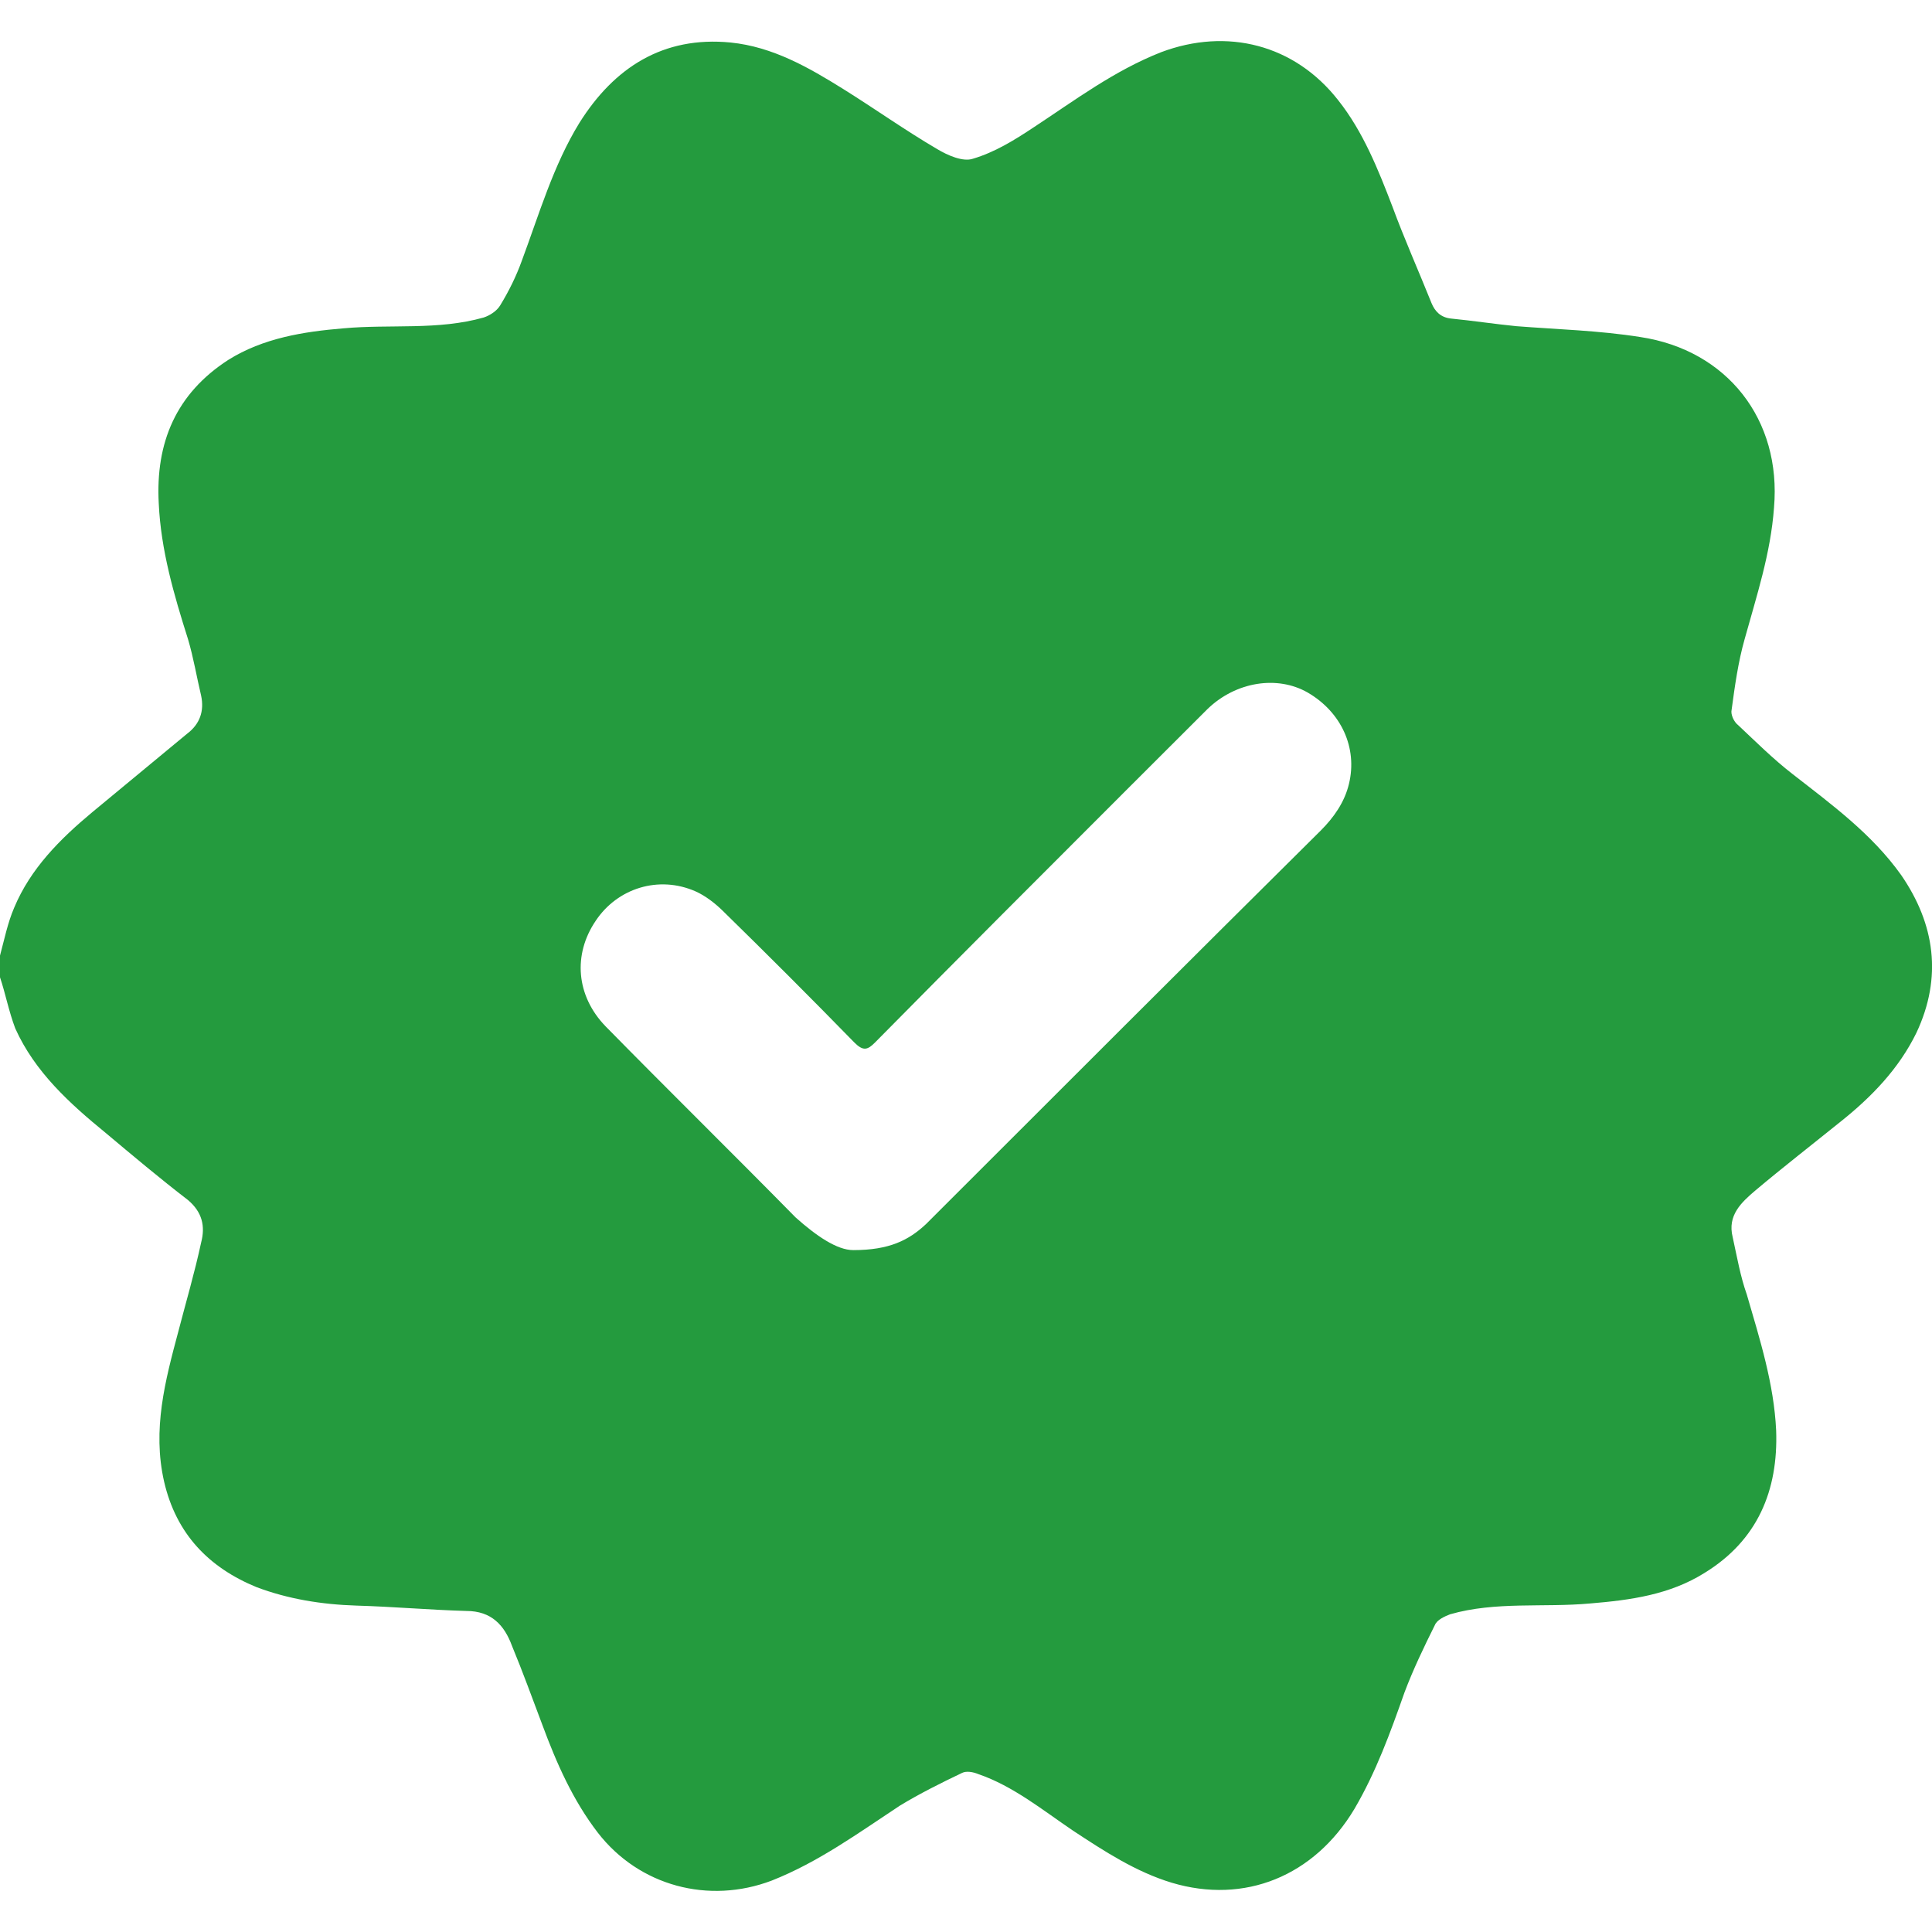 <svg width="18" height="18" viewBox="0 0 18 18" fill="none" xmlns="http://www.w3.org/2000/svg">
<path d="M0 9.105C0 9.034 0 8.974 0 8.903C0.041 8.751 0.071 8.599 0.132 8.457C0.284 8.093 0.557 7.819 0.861 7.566C1.155 7.323 1.448 7.08 1.742 6.837C1.863 6.746 1.904 6.624 1.874 6.482C1.833 6.31 1.803 6.128 1.752 5.956C1.62 5.54 1.499 5.125 1.479 4.69C1.448 4.123 1.641 3.667 2.127 3.353C2.451 3.15 2.826 3.09 3.2 3.059C3.636 3.019 4.081 3.079 4.507 2.958C4.567 2.938 4.628 2.897 4.659 2.847C4.74 2.715 4.81 2.573 4.861 2.431C5.023 1.996 5.155 1.54 5.398 1.145C5.722 0.629 6.178 0.335 6.806 0.396C7.201 0.436 7.535 0.629 7.859 0.831C8.152 1.014 8.436 1.216 8.73 1.388C8.831 1.449 8.973 1.51 9.064 1.479C9.267 1.419 9.449 1.307 9.631 1.186C10.016 0.933 10.38 0.659 10.816 0.487C11.434 0.254 12.062 0.416 12.467 0.933C12.7 1.226 12.841 1.581 12.973 1.925C13.085 2.229 13.216 2.522 13.338 2.826C13.368 2.897 13.419 2.958 13.52 2.968C13.723 2.988 13.925 3.019 14.128 3.039C14.512 3.069 14.897 3.079 15.282 3.14C16.092 3.262 16.599 3.91 16.528 4.73C16.497 5.156 16.366 5.551 16.254 5.956C16.194 6.168 16.163 6.391 16.133 6.614C16.123 6.654 16.153 6.725 16.194 6.756C16.356 6.908 16.518 7.07 16.7 7.211C17.064 7.495 17.439 7.768 17.713 8.153C18.027 8.609 18.098 9.105 17.855 9.622C17.692 9.956 17.439 10.219 17.146 10.452C16.882 10.665 16.609 10.877 16.356 11.09C16.224 11.202 16.092 11.323 16.143 11.526C16.183 11.708 16.214 11.89 16.275 12.062C16.396 12.478 16.528 12.893 16.548 13.328C16.568 13.885 16.376 14.351 15.88 14.655C15.556 14.858 15.191 14.908 14.816 14.939C14.381 14.979 13.935 14.918 13.51 15.04C13.459 15.06 13.388 15.091 13.368 15.141C13.267 15.344 13.165 15.556 13.085 15.769C12.953 16.144 12.821 16.508 12.619 16.853C12.244 17.48 11.596 17.744 10.917 17.541C10.583 17.44 10.289 17.248 9.996 17.055C9.712 16.863 9.439 16.64 9.115 16.529C9.064 16.508 9.003 16.498 8.963 16.518C8.77 16.61 8.568 16.711 8.385 16.822C8.001 17.075 7.626 17.349 7.19 17.521C6.603 17.744 5.955 17.572 5.57 17.075C5.337 16.772 5.185 16.427 5.054 16.073C4.962 15.83 4.871 15.577 4.77 15.334C4.699 15.141 4.578 15.009 4.345 15.009C4 14.999 3.666 14.969 3.322 14.959C2.998 14.949 2.684 14.898 2.39 14.787C1.944 14.604 1.641 14.29 1.529 13.804C1.418 13.318 1.539 12.863 1.661 12.407C1.732 12.133 1.813 11.86 1.874 11.576C1.914 11.424 1.884 11.293 1.752 11.181C1.489 10.979 1.236 10.766 0.982 10.553C0.648 10.28 0.324 9.986 0.142 9.581C0.081 9.419 0.051 9.257 0 9.105ZM7.95 11.647C8.284 11.647 8.466 11.556 8.628 11.404C9.854 10.179 11.079 8.953 12.305 7.738C12.426 7.617 12.527 7.475 12.568 7.303C12.649 6.968 12.497 6.634 12.183 6.452C11.9 6.29 11.515 6.351 11.252 6.604C10.998 6.857 10.755 7.1 10.502 7.353C9.722 8.133 8.932 8.923 8.152 9.713C8.082 9.784 8.041 9.794 7.96 9.713C7.555 9.298 7.15 8.893 6.735 8.487C6.664 8.417 6.573 8.346 6.481 8.305C6.137 8.153 5.752 8.275 5.55 8.579C5.337 8.893 5.367 9.277 5.641 9.561C6.228 10.159 6.826 10.746 7.413 11.343C7.606 11.515 7.798 11.647 7.95 11.647Z" fill="#249B3E"/>
</svg>
